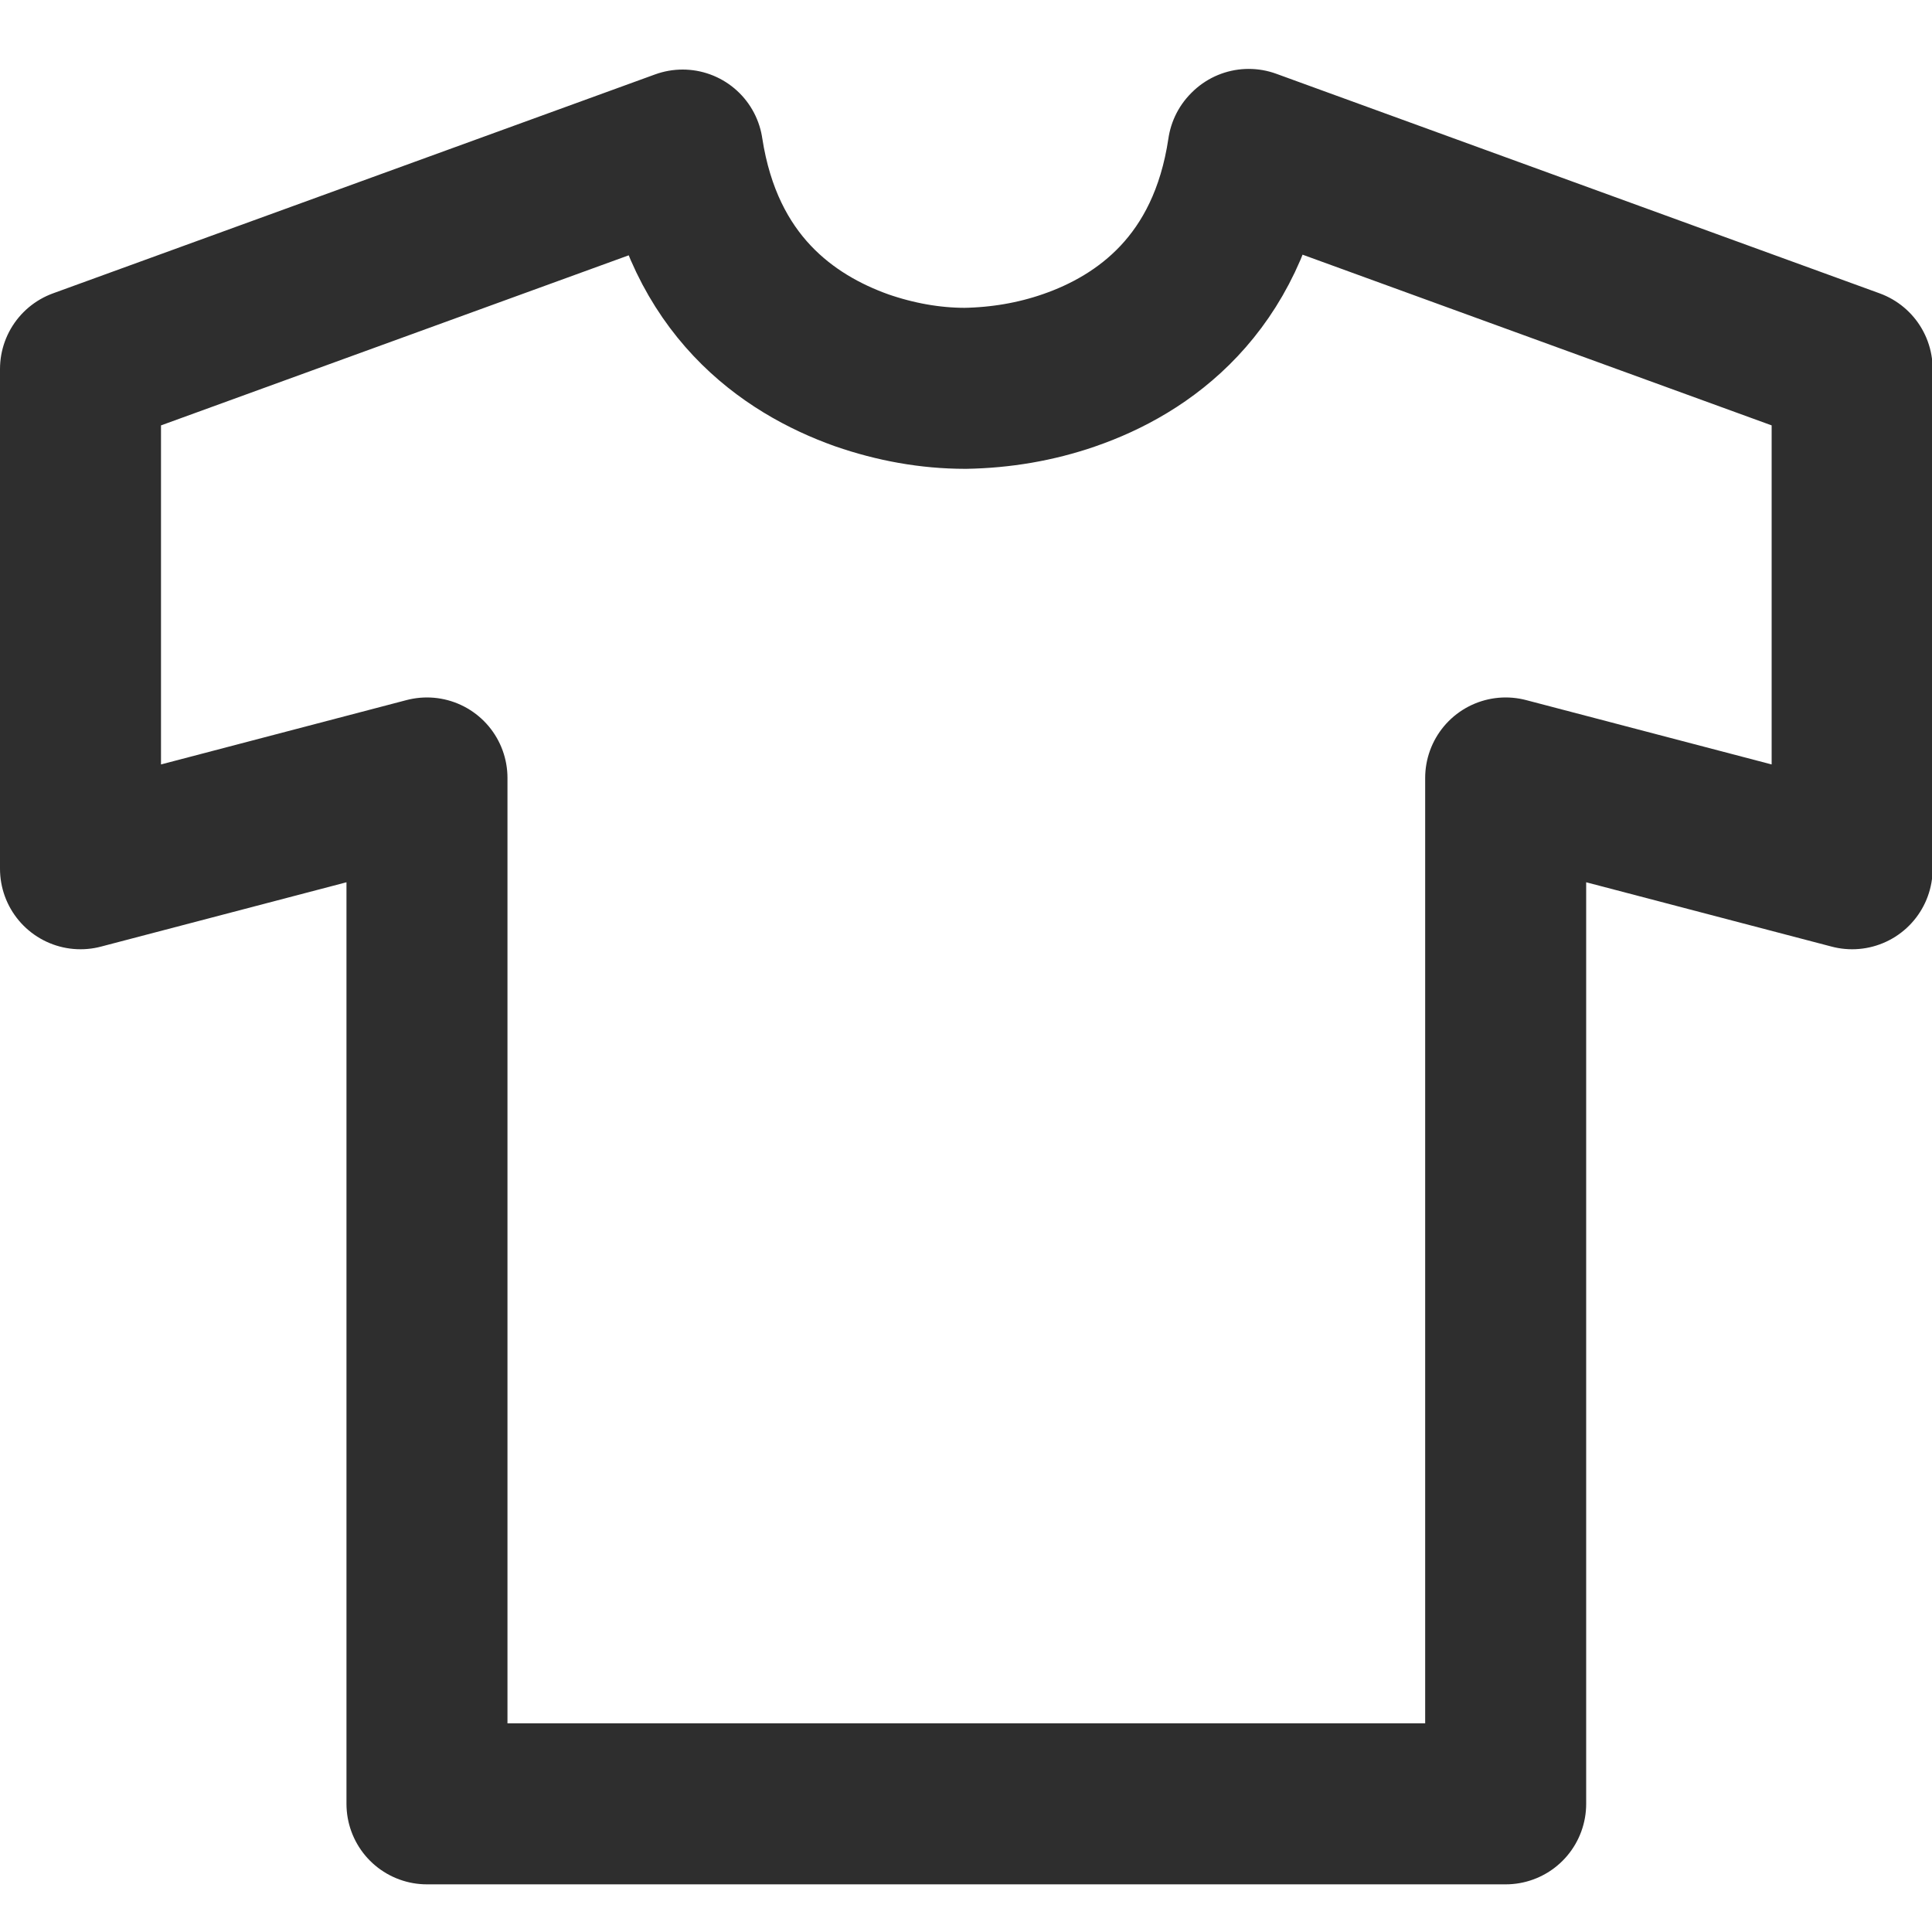 <?xml version="1.0" encoding="UTF-8"?>
<svg id="a" data-name="レイヤー 1" xmlns="http://www.w3.org/2000/svg" viewBox="0 0 30 30">
  <path d="M19.38,2.33c-.31,2.09-1.62,3.02-2.78,3.42-.52.18-1.06.27-1.61.28-.55,0-1.09-.1-1.61-.28-1.15-.41-2.46-1.33-2.78-3.42L1.25,5.73v7.76l5.38-1.41v15.93h16.75v-15.93l5.38,1.41v-7.76l-9.37-3.41Z" style="fill: none; stroke: #2e2e2e; stroke-linecap: round; stroke-linejoin: round; stroke-width: 2.5px;"/>
</svg>